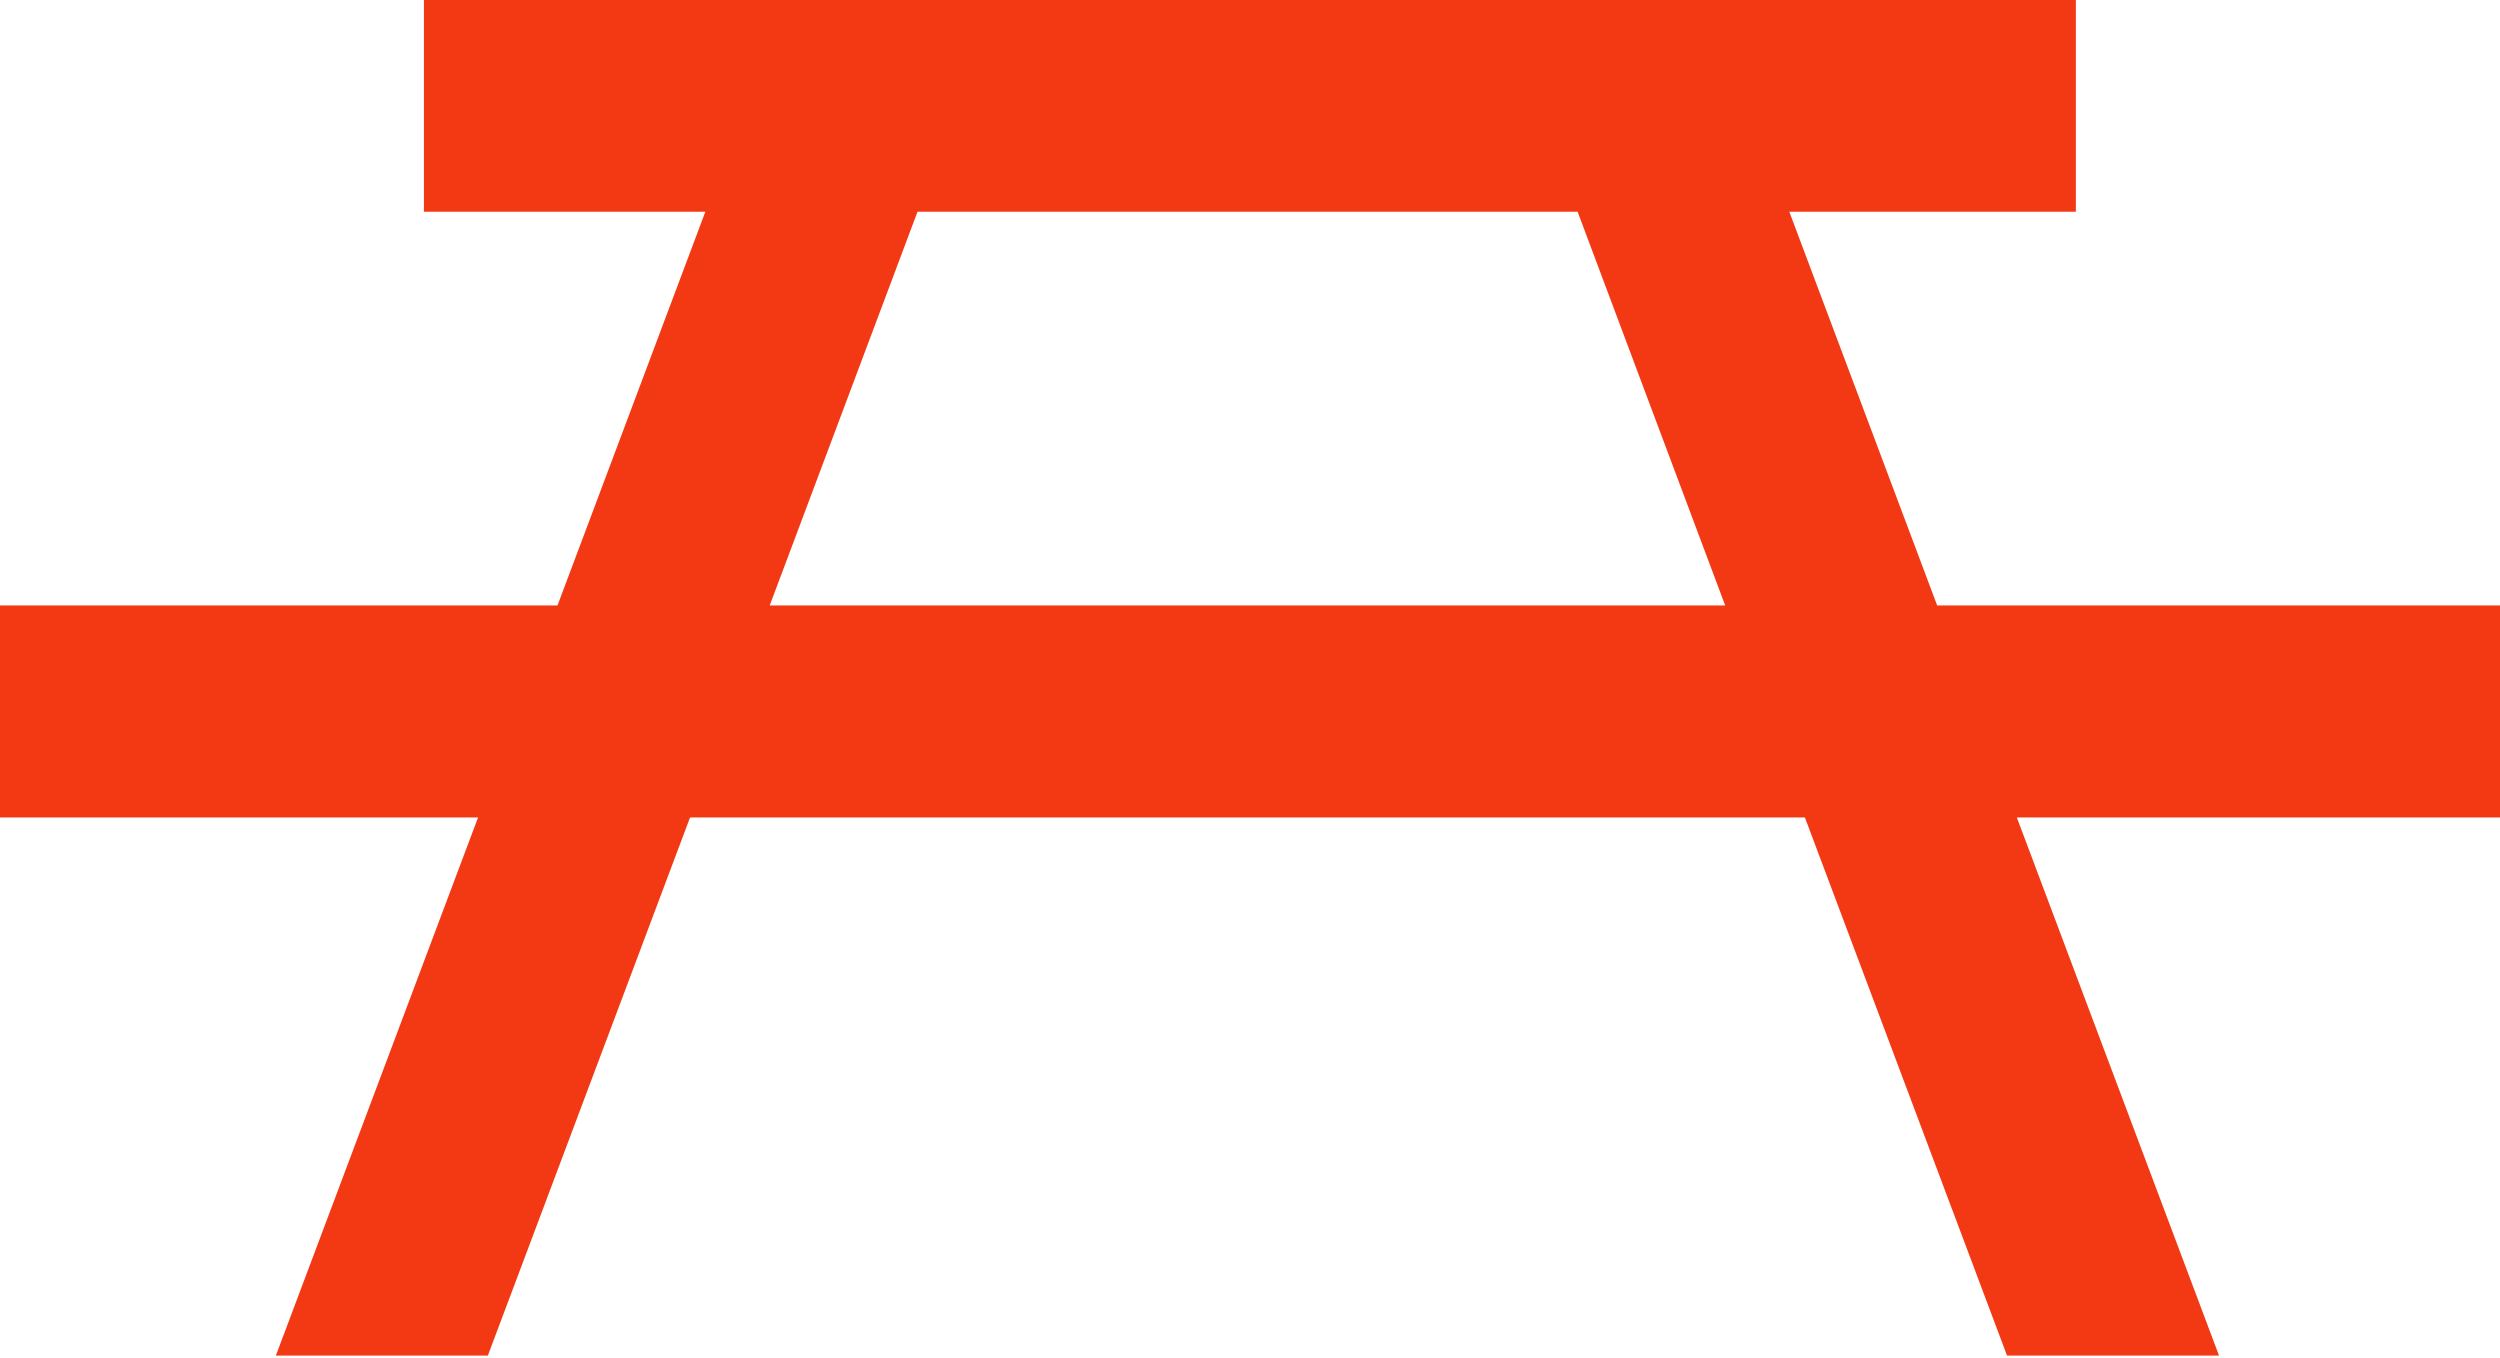 <?xml version="1.0" encoding="UTF-8" standalone="no"?><svg xmlns="http://www.w3.org/2000/svg" xmlns:xlink="http://www.w3.org/1999/xlink" fill="#000000" height="23.9" preserveAspectRatio="xMidYMid meet" version="1" viewBox="0.0 0.0 44.0 23.9" width="44" zoomAndPan="magnify"><defs><clipPath id="a"><path d="M 0 0 L 44 0 L 44 23.859 L 0 23.859 Z M 0 0"/></clipPath></defs><g><g clip-path="url(#a)" id="change1_1"><path d="M 13.547 10.656 L 16.148 3.727 L 27.766 3.727 L 30.363 10.656 Z M 44 10.656 L 34.094 10.656 L 31.492 3.727 L 36.535 3.727 L 36.535 -0.004 L 7.461 -0.004 L 7.461 3.727 L 12.414 3.727 L 9.812 10.656 L 0 10.656 L 0 14.387 L 8.414 14.387 L 4.855 23.859 L 8.586 23.859 L 12.145 14.387 L 31.766 14.387 L 35.324 23.859 L 39.055 23.859 L 35.496 14.387 L 44 14.387 L 44 10.656" fill="#f23914"/></g></g></svg>